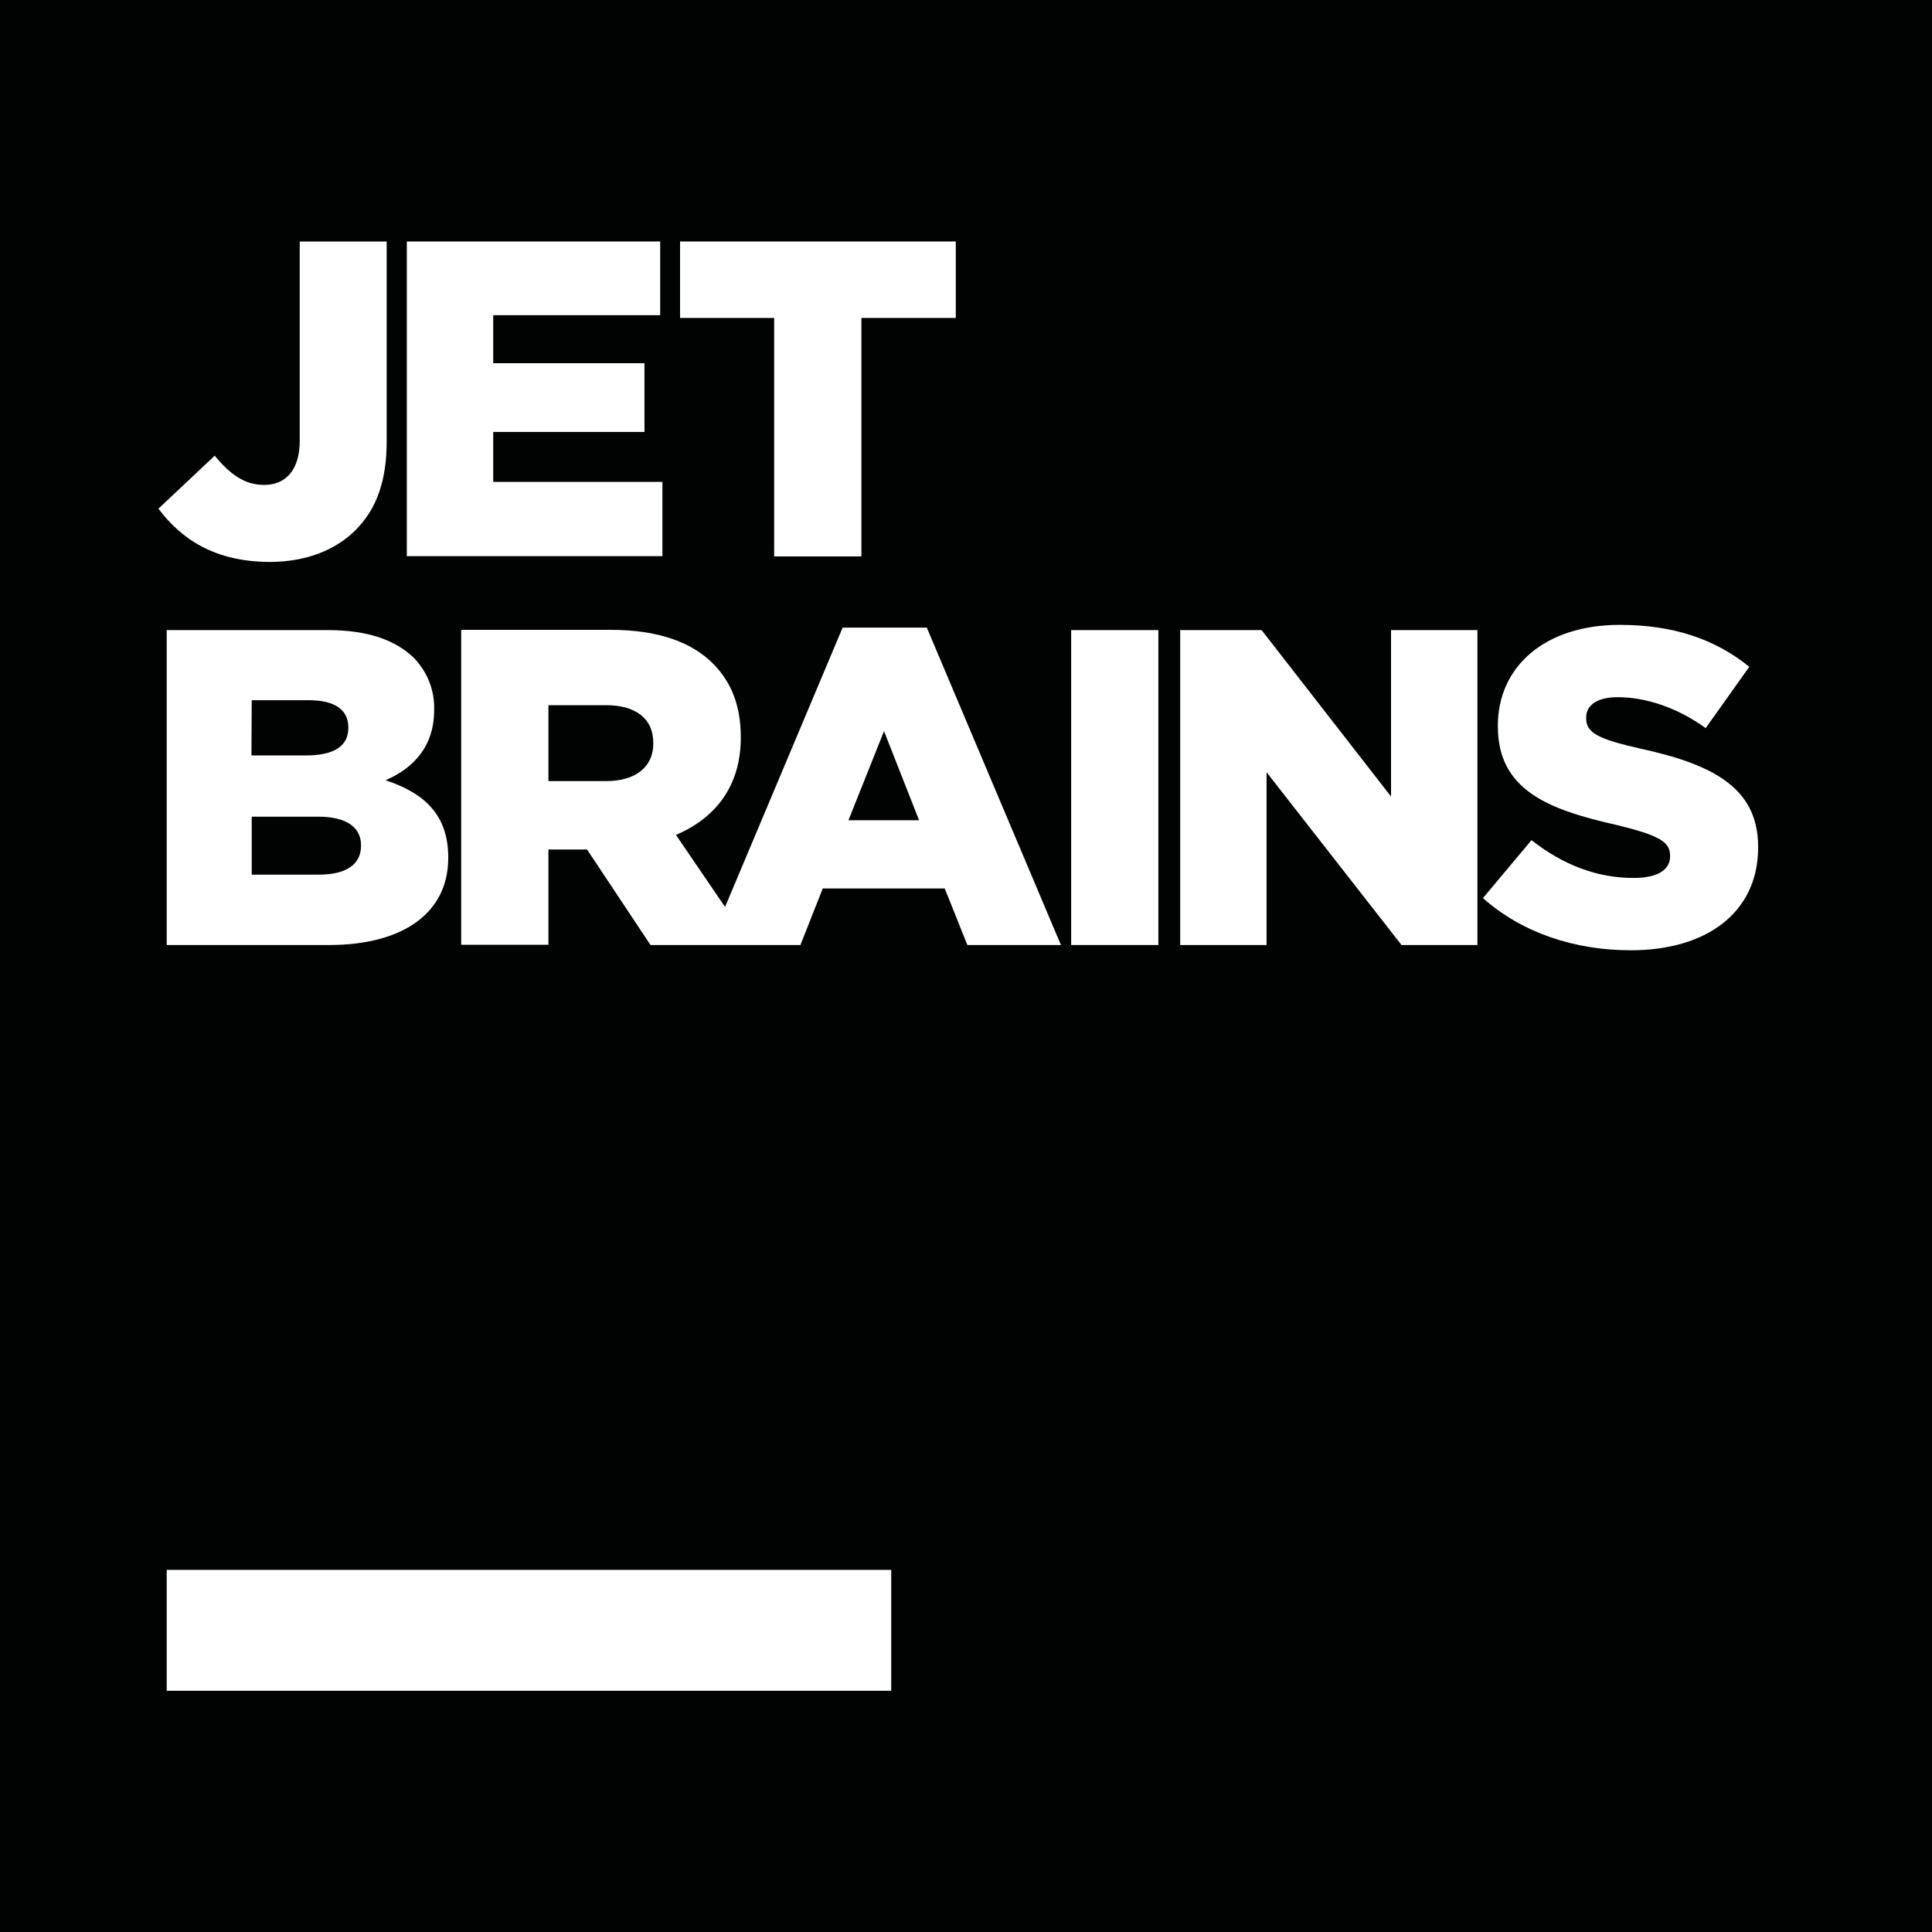 <svg xmlns="http://www.w3.org/2000/svg" width="100" height="100" viewBox="0 0 100 100"><g fill="none"><polygon fill="#010202" points="0 0 100 0 100 100 0 100"/><polygon fill="#FFF" points="8.629 81.257 46.129 81.257 46.129 87.514 8.629 87.514"/><path fill="#FFF" d="M8.2,26.329 L11.114,23.586 C11.9,24.543 12.657,25.1 13.671,25.1 C14.786,25.1 15.514,24.329 15.514,22.814 L15.514,12.5 L20.014,12.5 L20.014,22.843 C20.014,24.886 19.5,26.329 18.414,27.429 C17.343,28.5 15.8,29.086 13.943,29.086 C11.086,29.071 9.371,27.886 8.2,26.329 L8.2,26.329 Z"/><polygon fill="#FFF" points="21.057 12.5 34.171 12.5 34.171 16.314 25.529 16.314 25.529 18.8 33.357 18.8 33.357 22.357 25.529 22.357 25.529 24.943 34.286 24.943 34.286 28.786 21.057 28.786"/><polygon fill="#FFF" points="40.071 16.457 35.2 16.457 35.2 12.5 49.471 12.5 49.471 16.457 44.586 16.457 44.586 28.8 40.071 28.8"/><path fill="#FFF" d="M19.957 40.386C21.4 39.757 22.471 38.643 22.471 36.757L22.471 36.714C22.5 35.729 22.114 34.771 21.429 34.057 20.471 33.129 19.029 32.614 16.986 32.614L8.629 32.614 8.629 48.914 17.029 48.914C20.914 48.914 23.2 47.214 23.2 44.414L23.2 44.371C23.2 42.157 21.943 41.043 19.957 40.386L19.957 40.386ZM13.029 36.243 15.986 36.243C17.314 36.243 18.029 36.729 18.029 37.643L18.029 37.686C18.029 38.643 17.243 39.1 15.857 39.1L13.014 39.1 13.029 36.243 13.029 36.243ZM18.686 43.786C18.686 44.743 17.914 45.271 16.514 45.271L13.029 45.271 13.029 42.271 16.471 42.271C17.986 42.271 18.686 42.857 18.686 43.743L18.686 43.786 18.686 43.786ZM47.971 32.486 43.614 32.486 37.529 46.943 34.986 43.214C37.014 42.357 38.343 40.7 38.343 38.186L38.343 38.143C38.343 36.543 37.857 35.3 36.9 34.343 35.8 33.243 34.086 32.6 31.586 32.6L23.871 32.6 23.871 48.9 28.386 48.9 28.386 43.971 30.386 43.971 33.671 48.914 41.429 48.914 42.586 45.986 48.9 45.986 50.071 48.914 54.914 48.914 47.971 32.486ZM33.814 38.5C33.814 39.686 32.9 40.429 31.386 40.429L28.386 40.429 28.386 36.5 31.371 36.5C32.857 36.5 33.814 37.157 33.814 38.457L33.814 38.5 33.814 38.5ZM43.914 42.457 45.757 37.843 47.571 42.457 43.914 42.457Z"/><polygon fill="#FFF" points="55.443 32.614 59.957 32.614 59.957 48.914 55.443 48.914"/><polygon fill="#FFF" points="61.086 32.614 65.3 32.614 72 41.229 72 32.614 76.471 32.614 76.471 48.914 72.543 48.914 65.557 39.971 65.557 48.914 61.086 48.914"/><path fill="#FFF" d="M76.757,46.486 L79.271,43.486 C80.9,44.771 82.671,45.443 84.557,45.443 C85.786,45.443 86.443,45.029 86.443,44.329 L86.443,44.286 C86.443,43.586 85.914,43.243 83.671,42.7 C80.2,41.914 77.529,40.929 77.529,37.6 L77.529,37.557 C77.529,34.529 79.929,32.343 83.843,32.343 C86.614,32.343 88.786,33.086 90.543,34.514 L88.286,37.686 C86.8,36.614 85.171,36.086 83.729,36.086 C82.629,36.086 82.1,36.529 82.1,37.129 L82.1,37.171 C82.1,37.914 82.657,38.243 84.943,38.757 C88.671,39.571 91,40.786 91,43.829 L91,43.871 C91,47.2 88.371,49.186 84.414,49.186 C81.5,49.186 78.786,48.286 76.757,46.486 L76.757,46.486 Z"/></g></svg>
